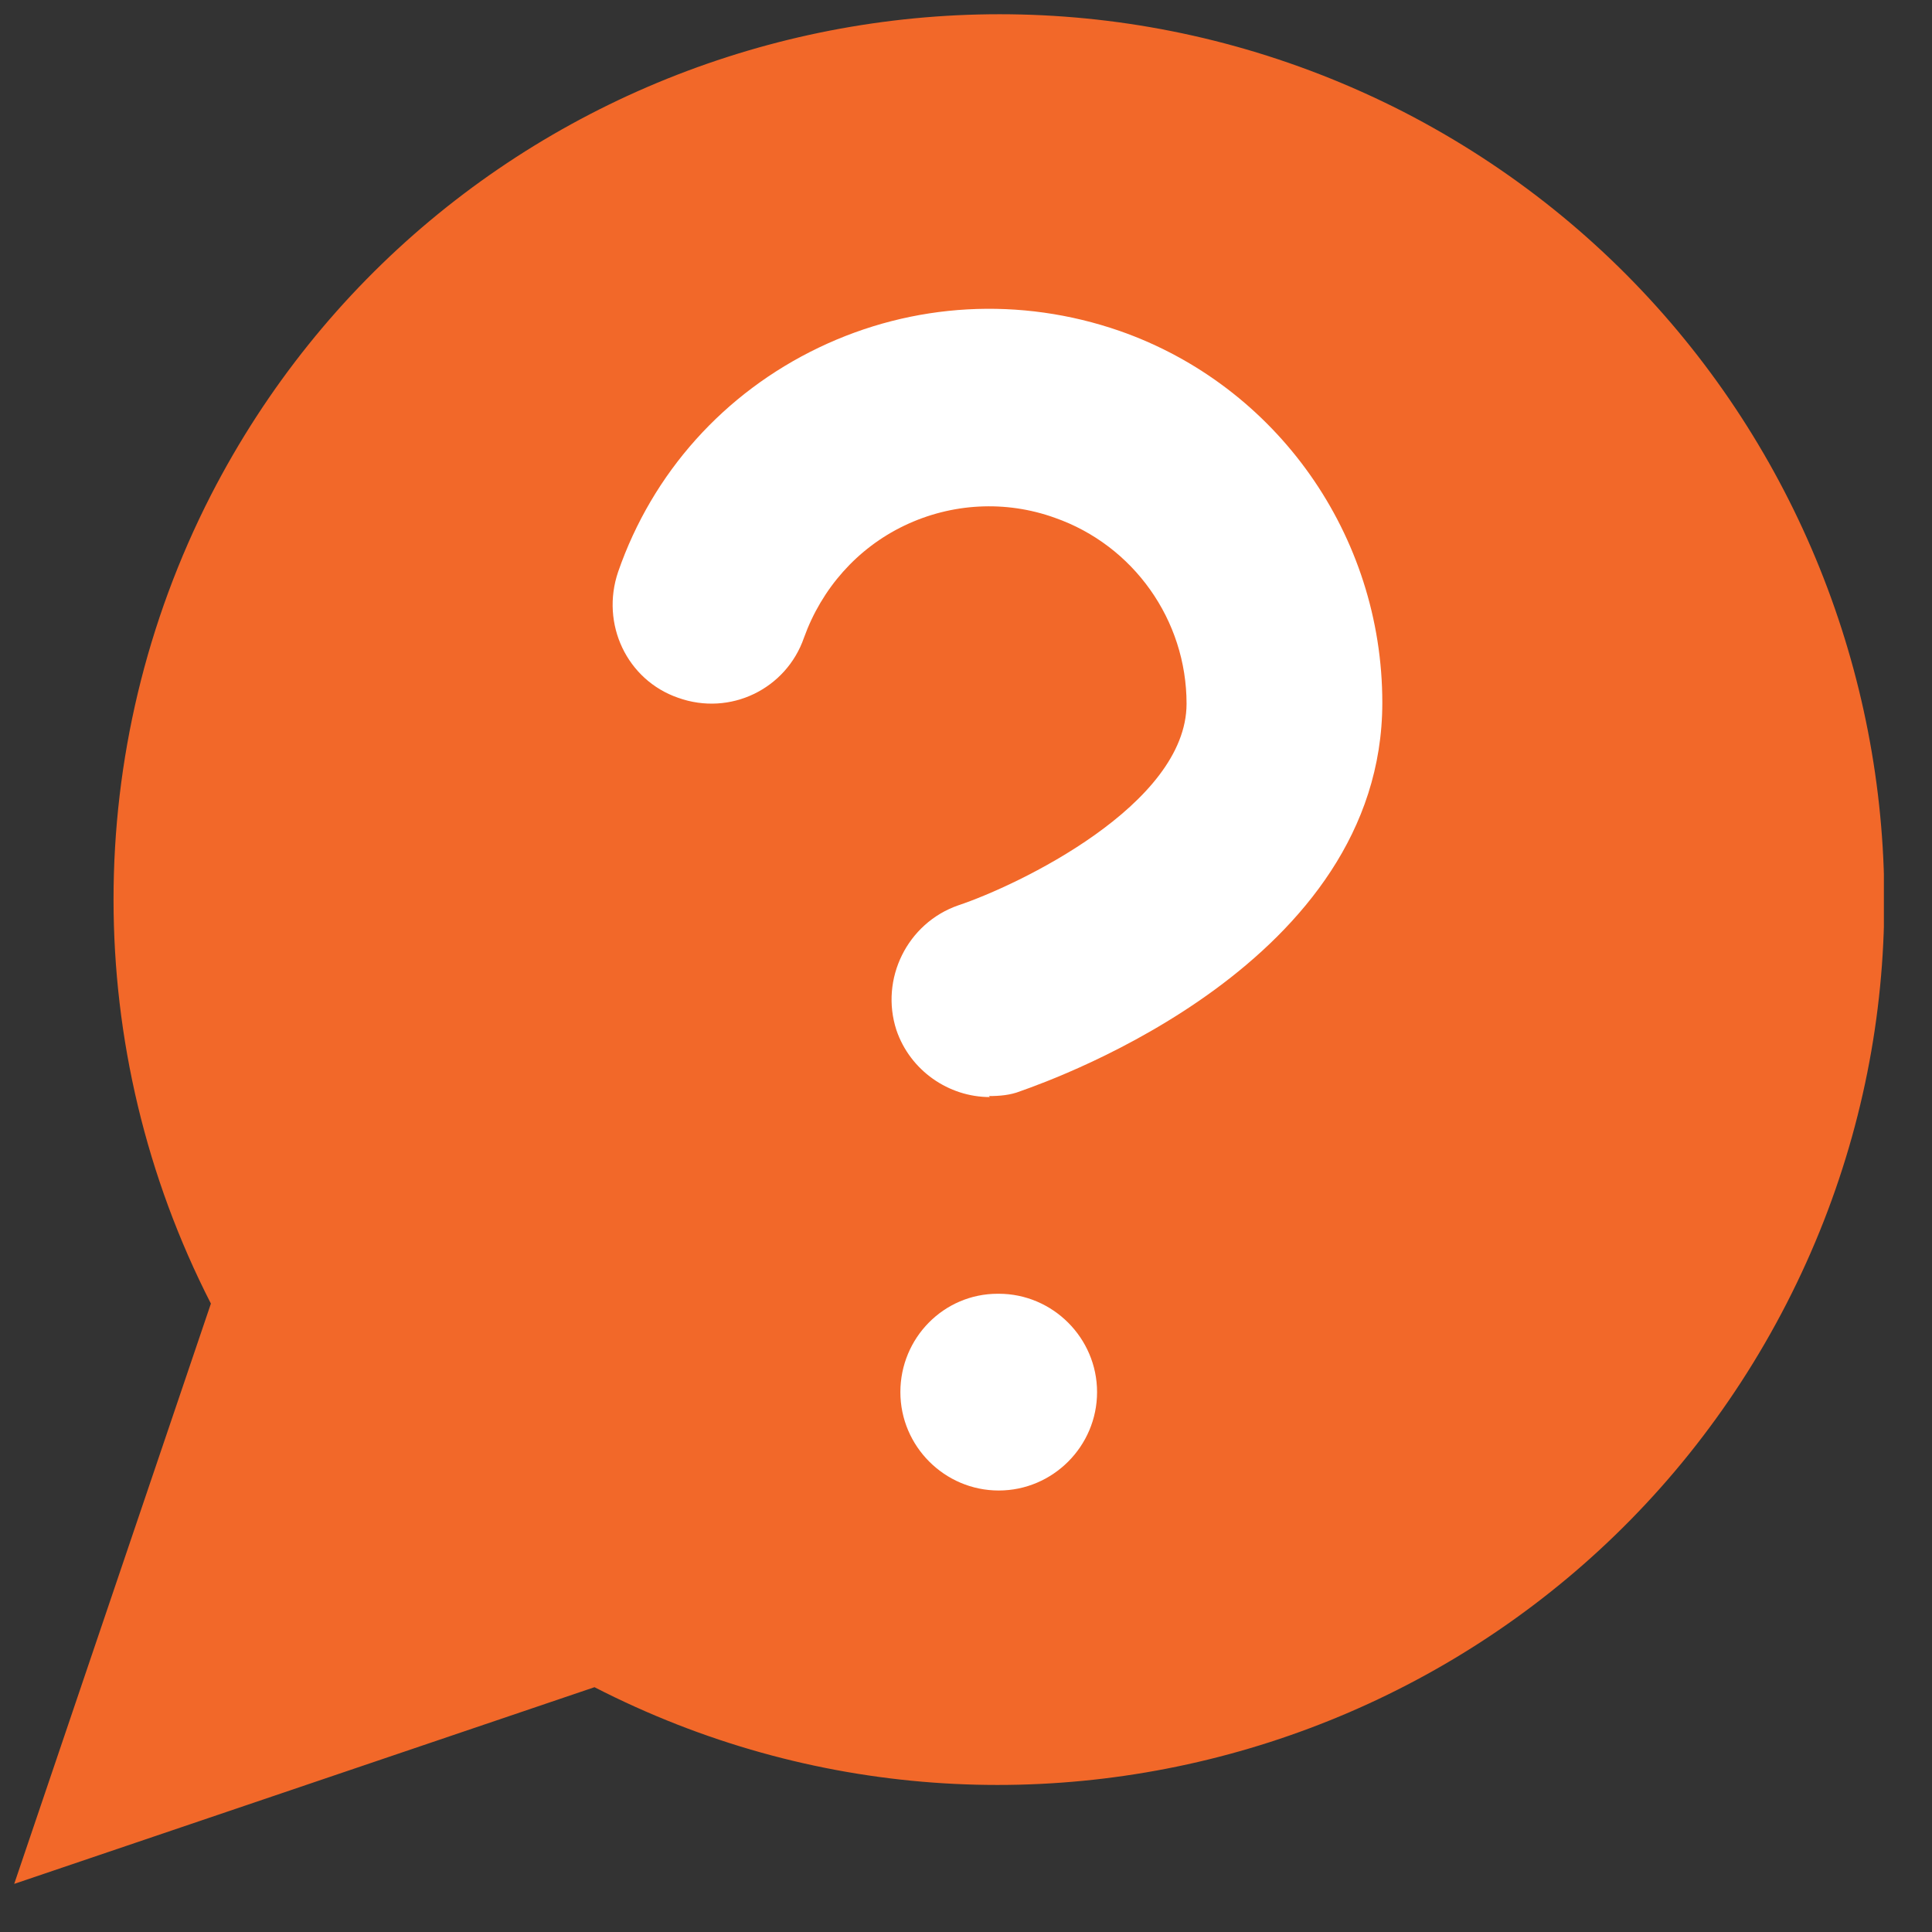 <?xml version="1.0" encoding="UTF-8"?> <svg xmlns="http://www.w3.org/2000/svg" width="31" height="31" viewBox="0 0 31 31" fill="none"><rect x="0" y="0" width="31" height="31" fill="#333333" stroke="none"/><g clip-path="url(#clip0_362_139)"><path d="M9.539 27.072C16.514 30.654 25.083 27.892 28.666 20.917C32.248 13.942 29.486 5.373 22.511 1.79C15.52 -1.776 6.967 0.97 3.384 7.945C1.301 12.016 1.301 16.846 3.384 20.917L0.228 30.228L9.539 27.072Z" fill="#F26829"></path><path d="M15.883 17.603C15.22 17.603 14.605 17.177 14.384 16.53C14.116 15.709 14.557 14.81 15.378 14.526C16.325 14.21 19.039 12.916 19.039 11.291C19.039 9.949 18.187 8.75 16.925 8.308C16.136 8.024 15.268 8.071 14.51 8.434C13.753 8.797 13.184 9.444 12.9 10.233C12.616 11.054 11.717 11.496 10.88 11.196C10.06 10.912 9.634 10.012 9.918 9.176C10.47 7.582 11.622 6.304 13.137 5.578C14.652 4.852 16.372 4.757 17.966 5.31C20.491 6.193 22.18 8.592 22.18 11.275C22.18 15.441 16.956 17.303 16.372 17.509C16.214 17.572 16.041 17.587 15.867 17.587L15.883 17.603Z" fill="white"></path><path d="M16.025 23.916C15.157 23.916 14.447 23.206 14.447 22.337C14.447 21.47 15.141 20.759 16.009 20.759H16.025C16.893 20.759 17.603 21.47 17.603 22.337C17.603 23.206 16.893 23.916 16.025 23.916Z" fill="white"></path></g><defs><clipPath id="clip0_362_139"><rect width="30" height="30" fill="white" transform="translate(0.228 0.228)"></rect></clipPath></defs></svg> 